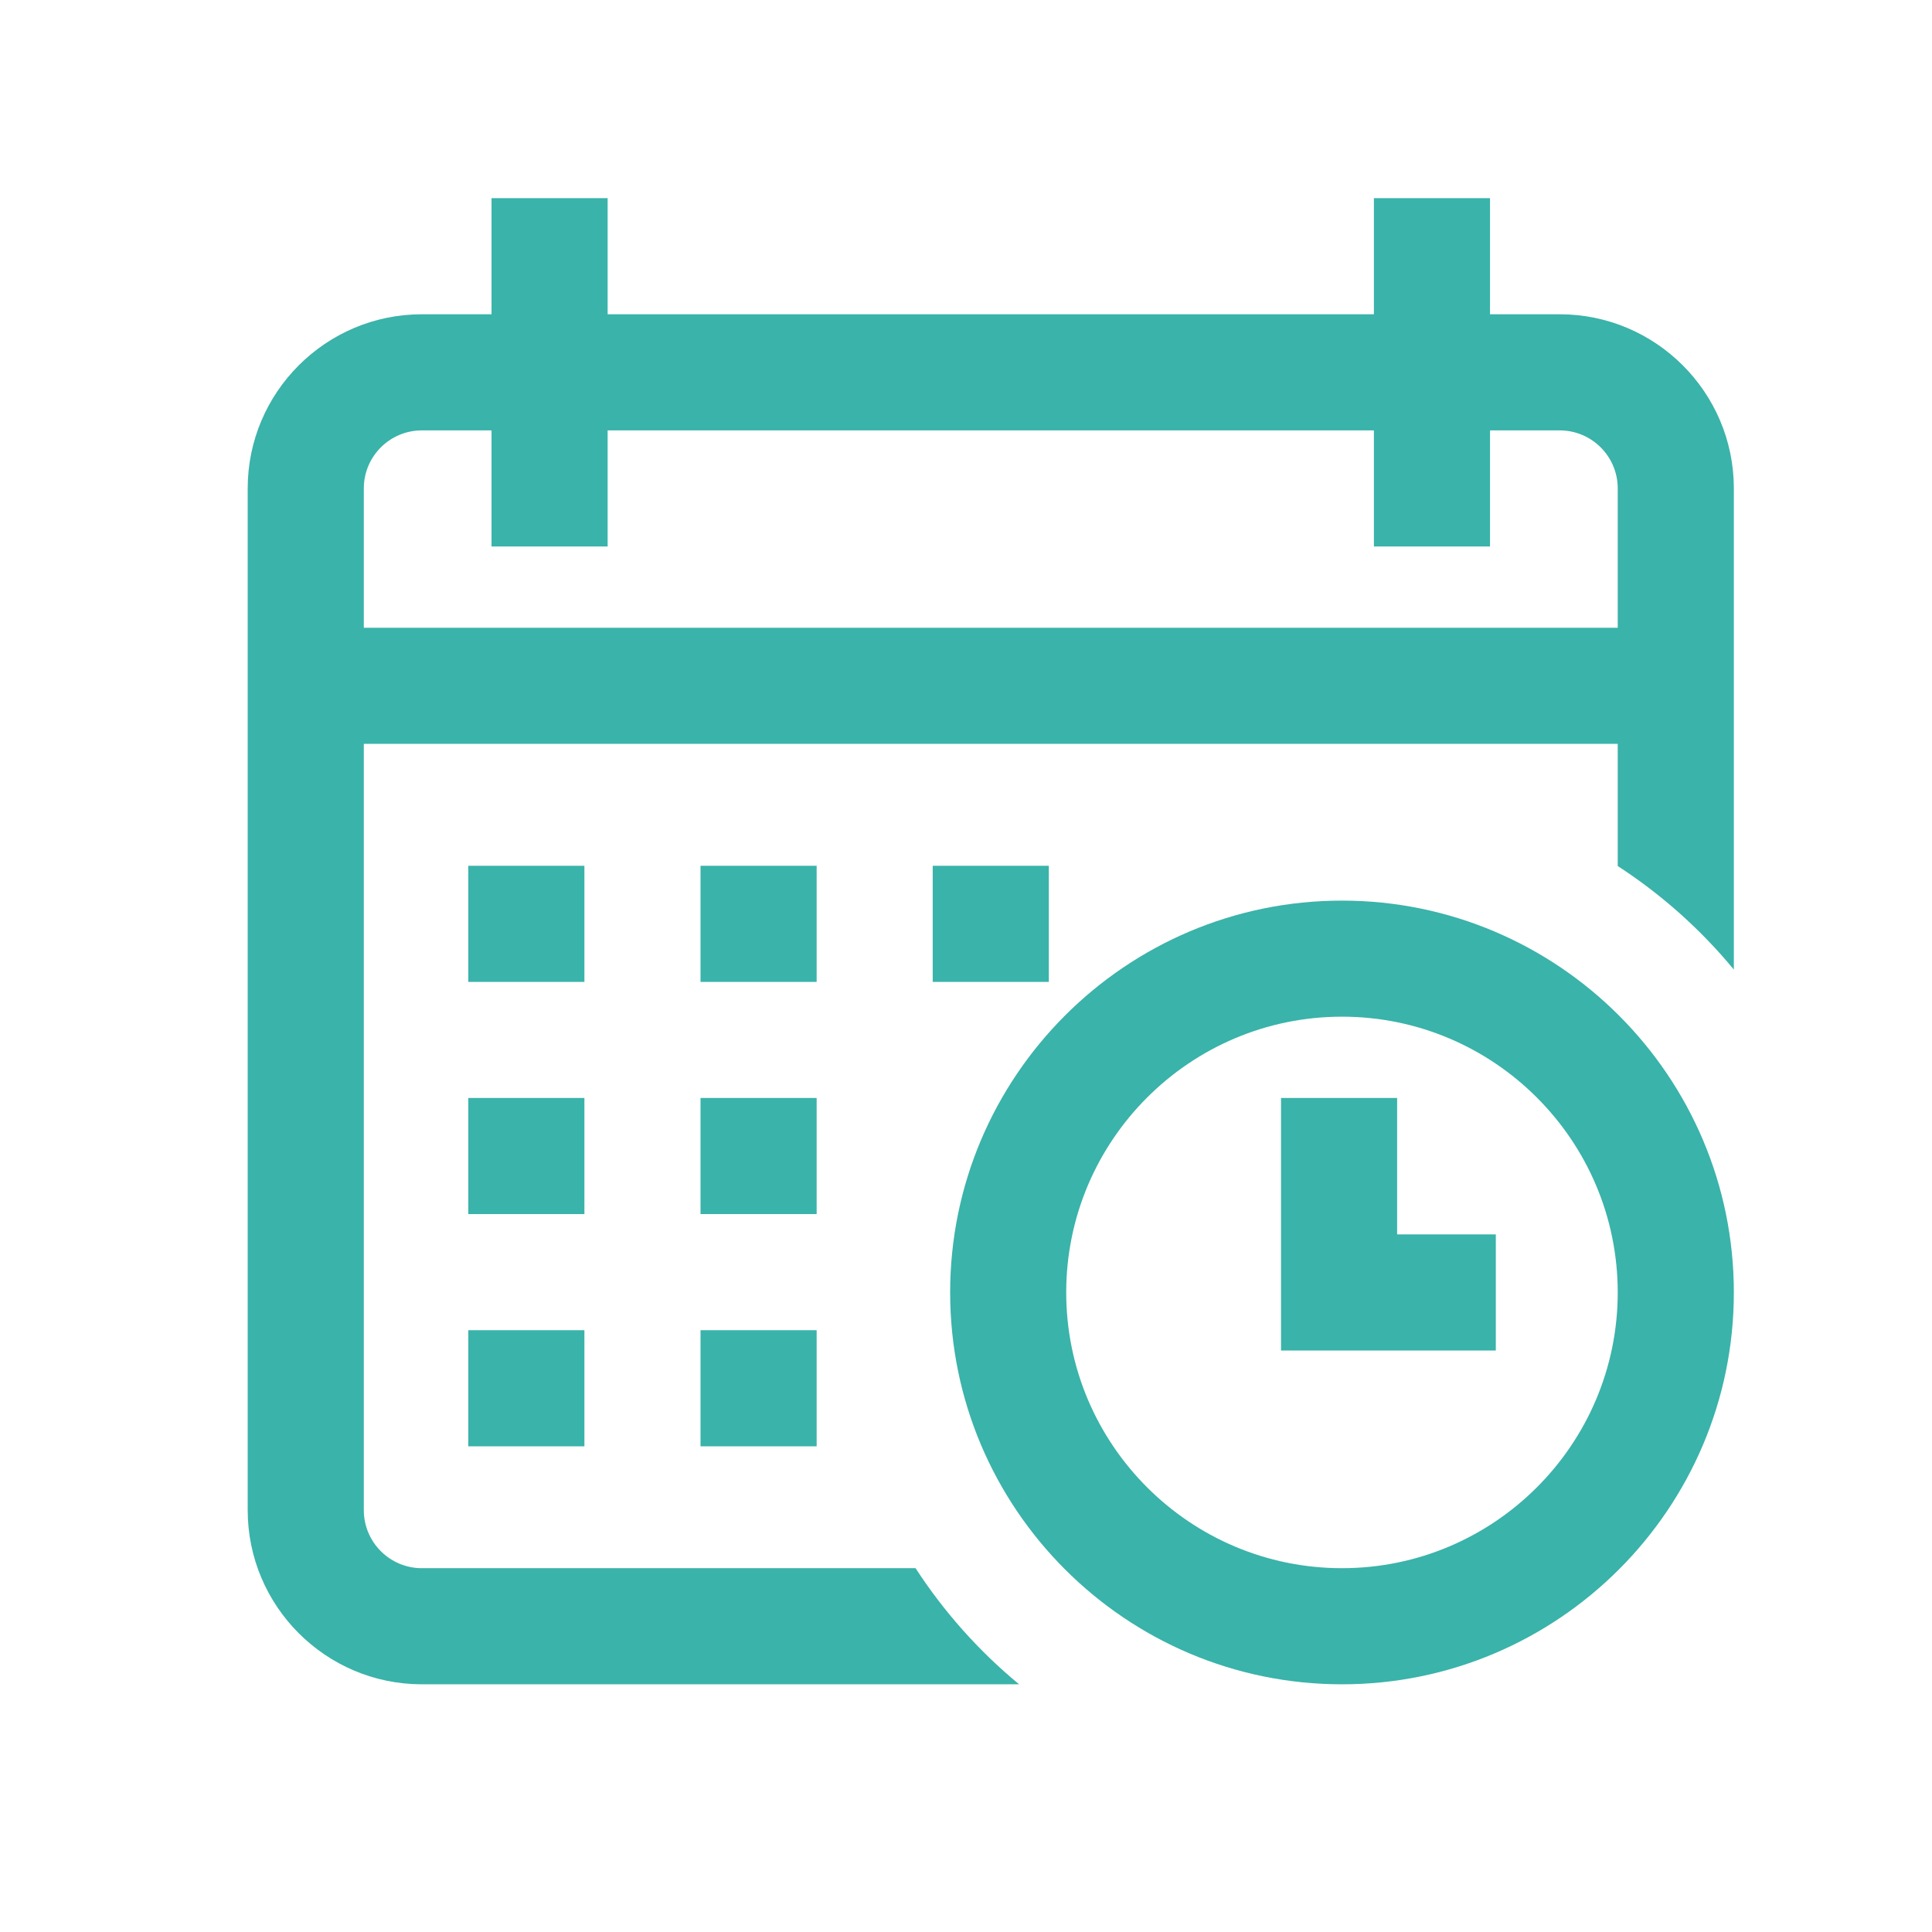<?xml version="1.0" encoding="UTF-8"?>
<svg xmlns="http://www.w3.org/2000/svg" xmlns:xlink="http://www.w3.org/1999/xlink" width="39px" height="39px" viewBox="0 0 39 39" version="1.1">
  <title>Group 17</title>
  <g id="UI" stroke="none" stroke-width="1" fill="none" fill-rule="evenodd">
    <g id="Group-17">
      <rect id="Rectangle-Copy" x="0" y="0" width="39" height="39"></rect>
      <g id="calendar" transform="translate(5, 4)" fill="#3AB3AA" fill-rule="nonzero">
        <rect id="Rectangle" x="13.828" y="13.477" width="2.344" height="2.344"></rect>
        <path d="M26.484,2.344 L25.078,2.344 L25.078,0 L22.734,0 L22.734,2.344 L7.266,2.344 L7.266,0 L4.922,0 L4.922,2.344 L3.516,2.344 C1.577,2.344 0,3.921 0,5.859 L0,26.484 C0,28.423 1.577,30 3.516,30 L11.309,30 L11.484,30 L15.572,30 C14.762,29.331 14.056,28.54 13.482,27.656 L11.484,27.656 L11.309,27.656 L3.516,27.656 C2.869,27.656 2.344,27.131 2.344,26.484 L2.344,11.016 L27.656,11.016 L27.656,13.359 L27.656,13.477 L27.656,13.482 C28.54,14.056 29.331,14.762 30,15.572 L30,13.477 L30,13.359 L30,5.859 C30,3.921 28.423,2.344 26.484,2.344 Z M27.656,8.672 L2.344,8.672 L2.344,5.859 C2.344,5.213 2.869,4.688 3.516,4.688 L4.922,4.688 L4.922,7.031 L7.266,7.031 L7.266,4.688 L22.734,4.688 L22.734,7.031 L25.078,7.031 L25.078,4.688 L26.484,4.688 C27.131,4.688 27.656,5.213 27.656,5.859 L27.656,8.672 Z" id="Shape"></path>
        <path d="M22.09,14.18 C17.728,14.18 14.18,17.728 14.18,22.09 C14.18,26.452 17.728,30 22.09,30 C26.452,30 30,26.452 30,22.09 C30,17.728 26.452,14.18 22.09,14.18 Z M22.09,27.656 C19.021,27.656 16.523,25.159 16.523,22.09 C16.523,19.021 19.021,16.523 22.09,16.523 C25.159,16.523 27.656,19.021 27.656,22.09 C27.656,25.159 25.159,27.656 22.09,27.656 Z" id="Shape"></path>
        <polygon id="Path" points="23.203 18.164 20.859 18.164 20.859 23.262 25.195 23.262 25.195 20.918 23.203 20.918"></polygon>
        <rect id="Rectangle" x="9.141" y="18.164" width="2.344" height="2.344"></rect>
        <rect id="Rectangle" x="4.453" y="18.164" width="2.344" height="2.344"></rect>
        <rect id="Rectangle" x="4.453" y="13.477" width="2.344" height="2.344"></rect>
        <rect id="Rectangle" x="4.453" y="22.852" width="2.344" height="2.344"></rect>
        <rect id="Rectangle" x="9.141" y="13.477" width="2.344" height="2.344"></rect>
        <rect id="Rectangle" x="9.141" y="22.852" width="2.344" height="2.344"></rect>
      </g>
    </g>
  </g>
</svg>
